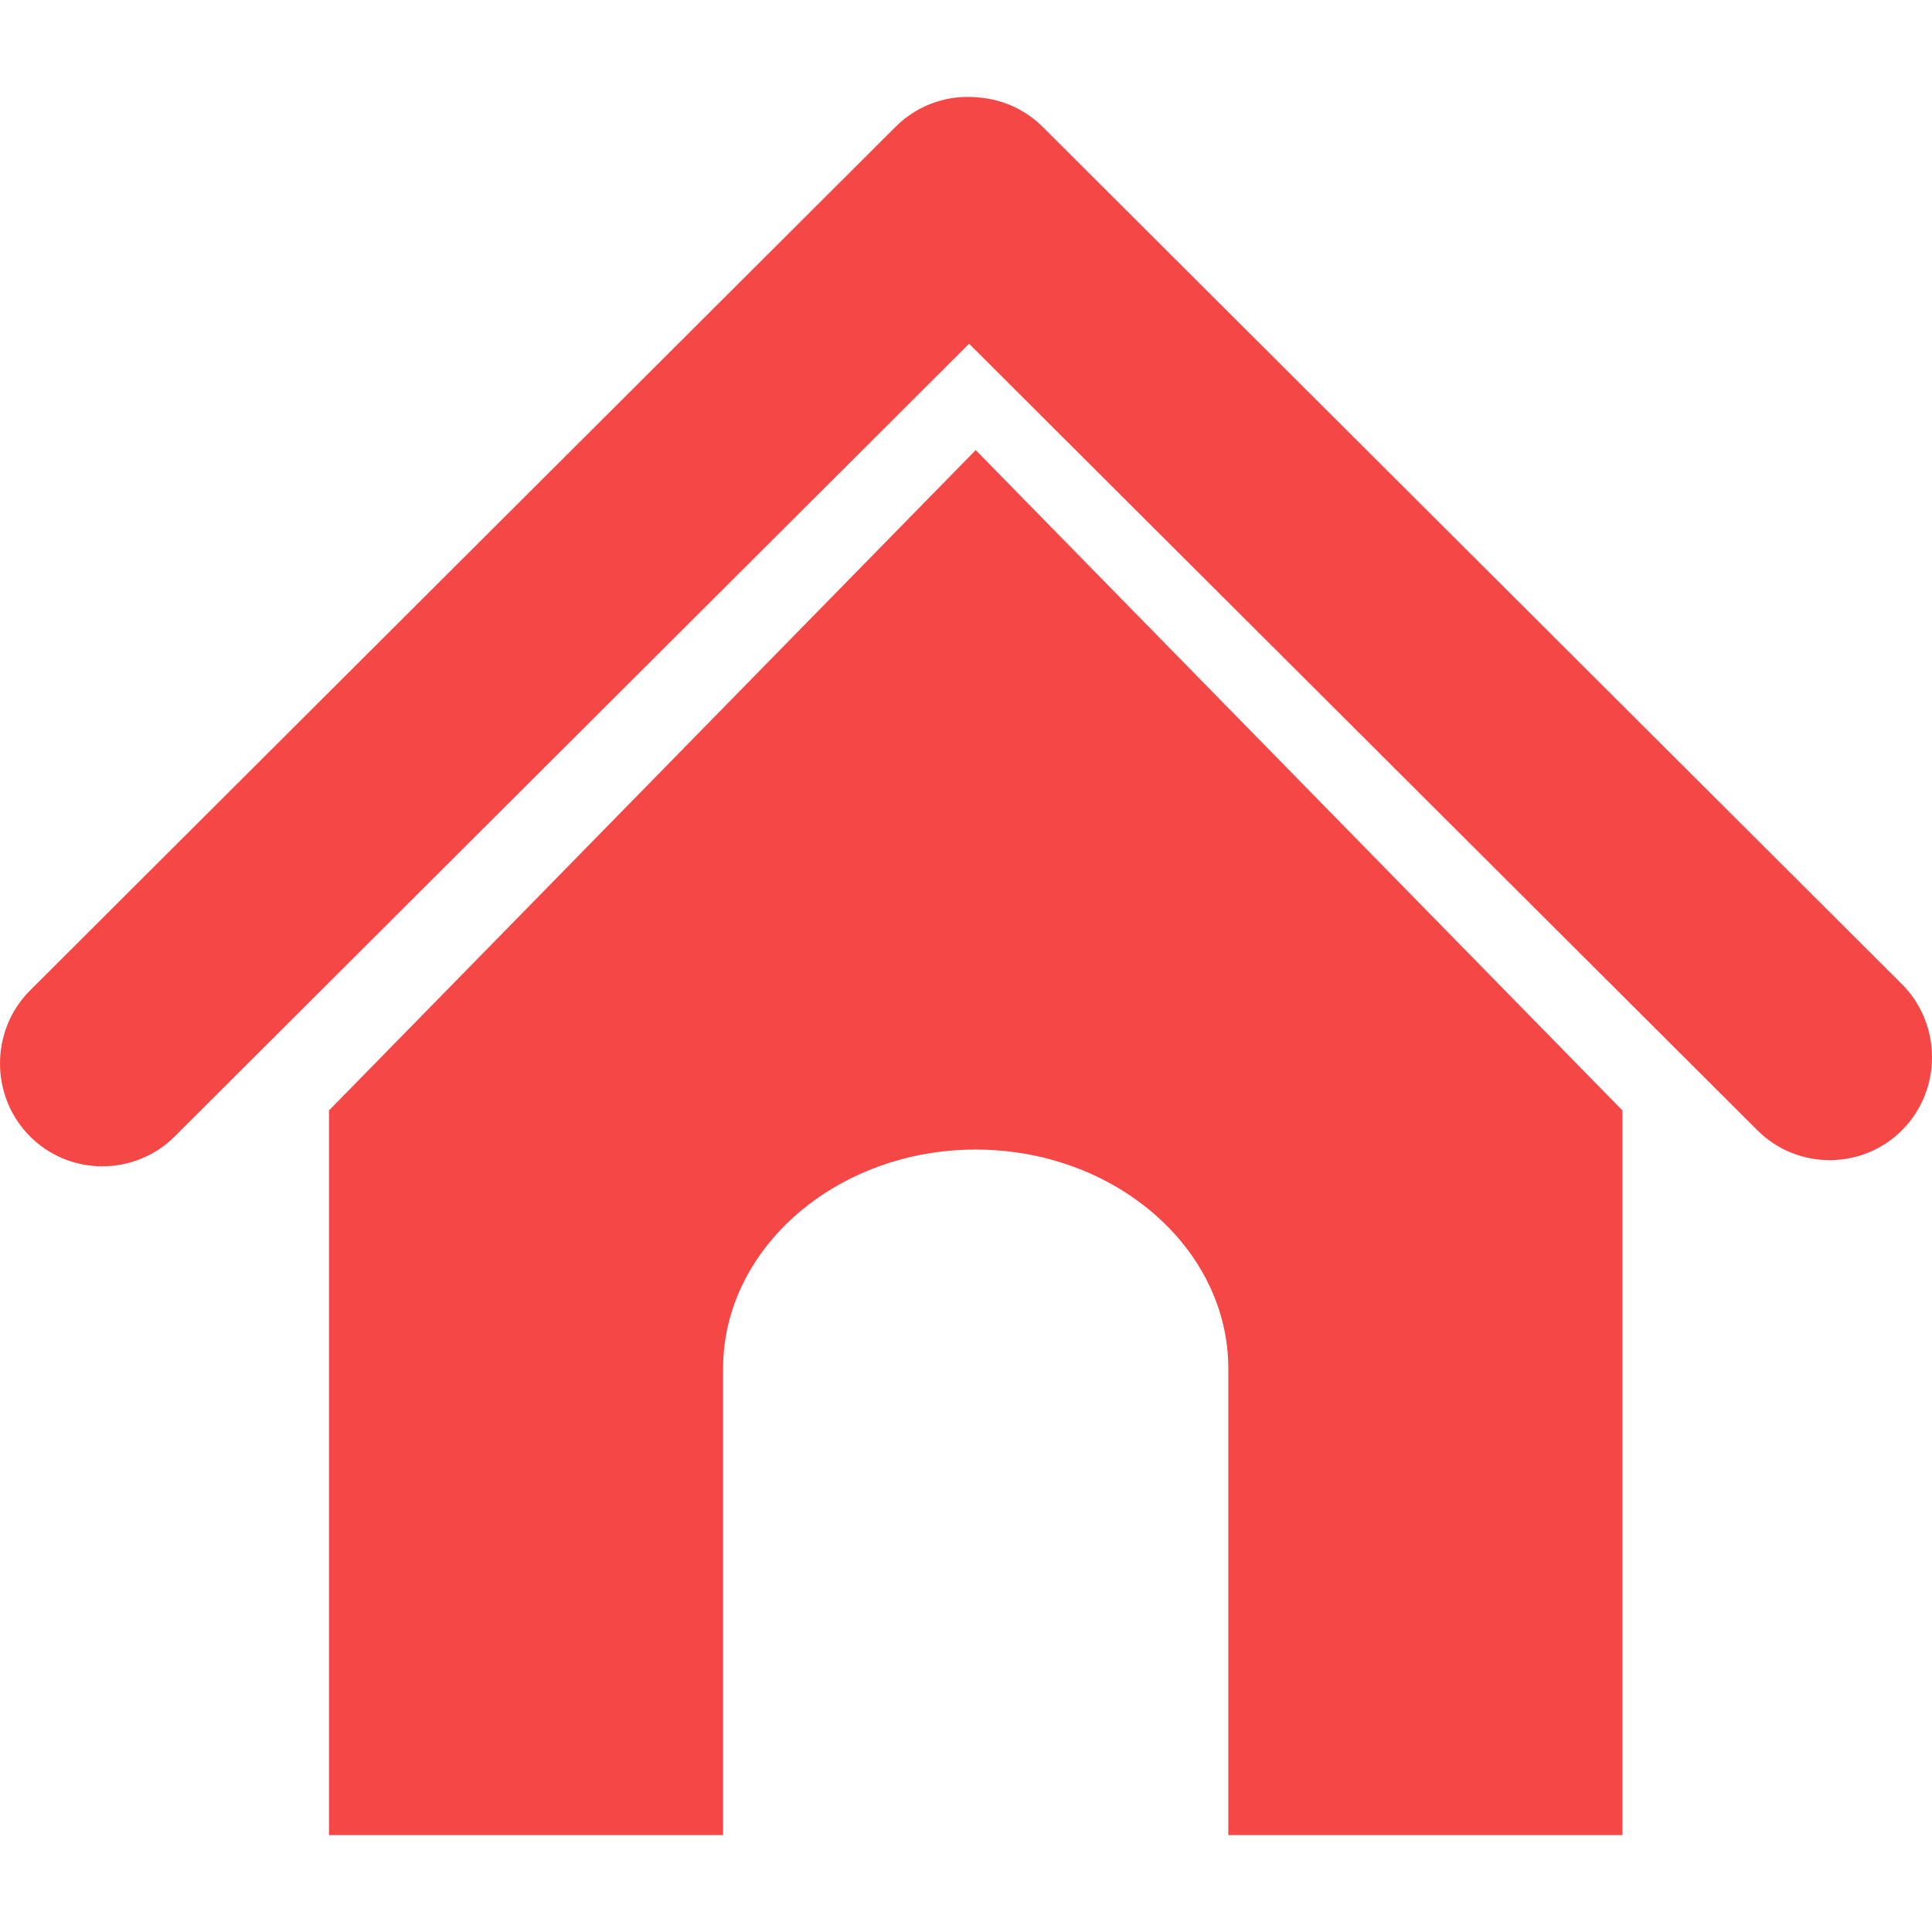 <svg id="Capa_1" enable-background="new 0 0 611.804 611.804" height="512" viewBox="0 0 611.804 611.804" width="512"
     xmlns="http://www.w3.org/2000/svg">
    <g>
        <g id="图层_x0020_1_21_">
            <path clip-rule="evenodd" fill="#f64747"
                  d="m308.975 142.528 204.786 209.102h.005v.005 229.489h-124.797v-147.741c0-38.146-35.99-69.351-79.995-69.351-44.002 0-79.995 31.204-79.995 69.351v147.741h-124.793v-229.489-.005h.002zm-299.592 217.213c12.576 12.737 33.257 12.78 45.897.171l251.603-251.054 249.654 249.088c12.67 12.646 33.319 12.568 45.895-.169 12.576-12.737 12.467-33.536-.169-46.143l-272.066-271.453c-5.545-5.533-12.643-8.625-19.922-9.283-9.483-1.103-19.368 1.963-26.63 9.211l-274.093 273.491c-12.67 12.643-12.745 33.404-.169 46.141z"
                  fill-rule="evenodd"/>
        </g>
    </g>
</svg>
